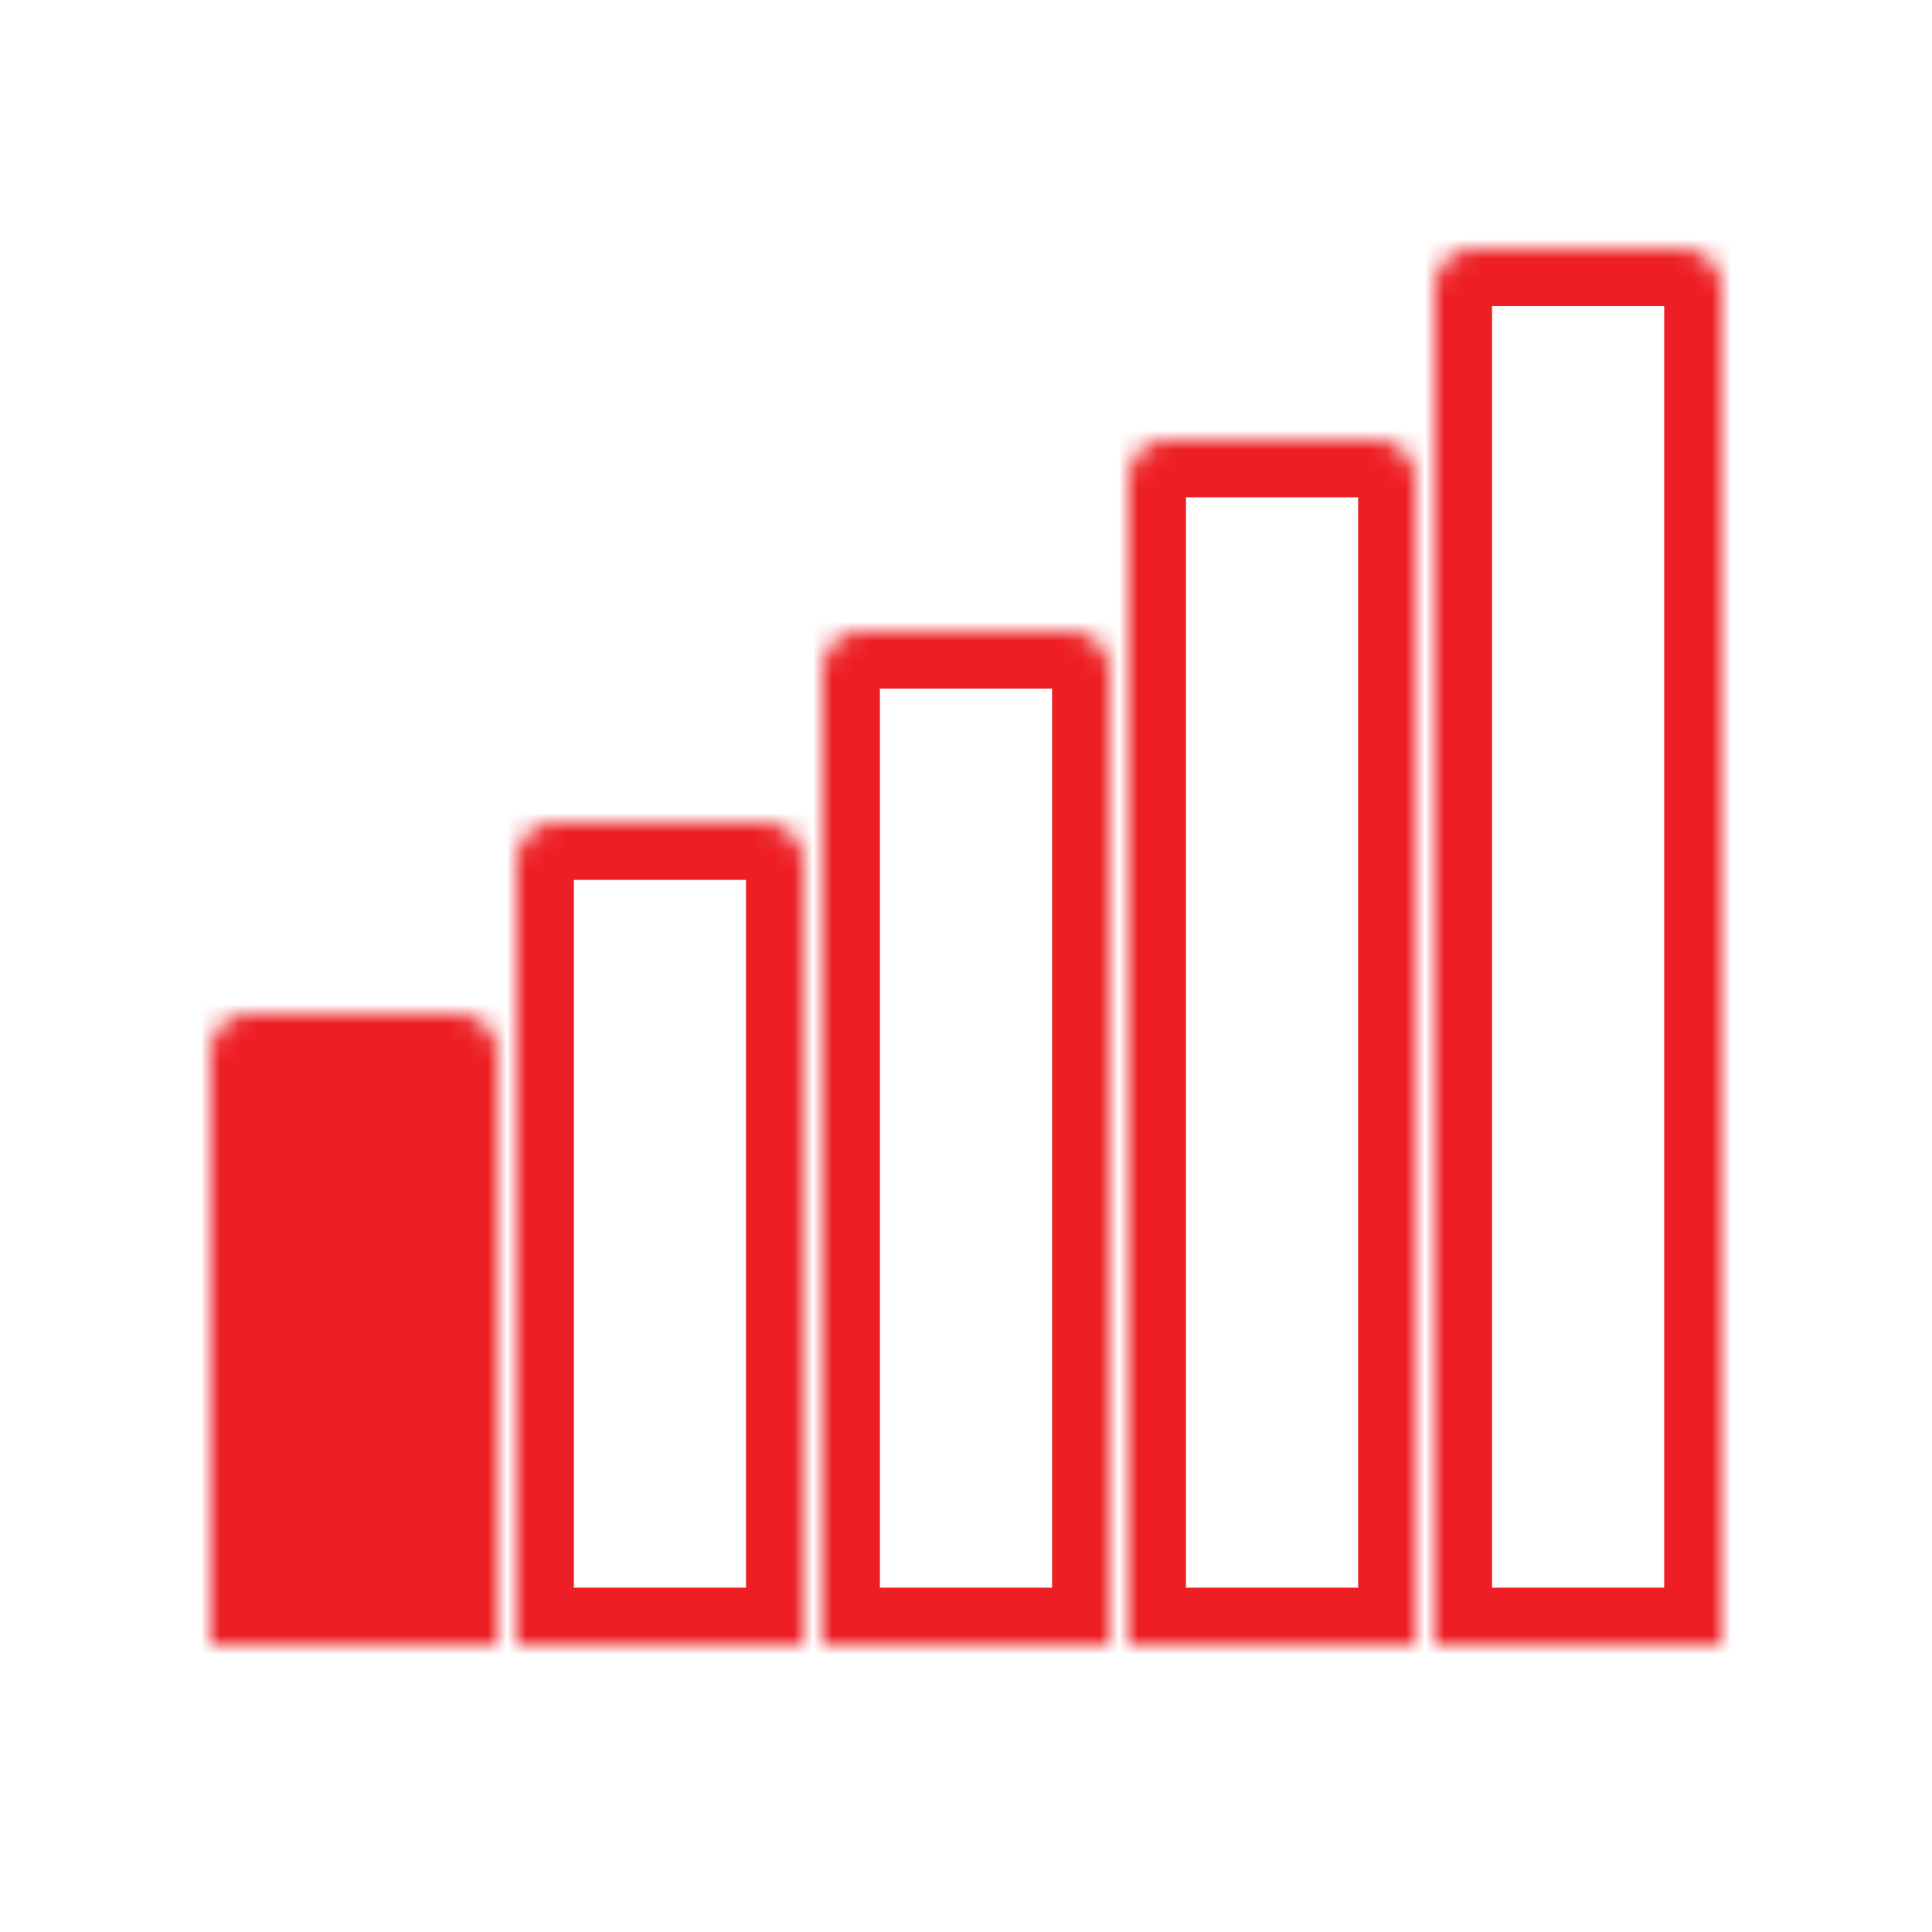 <?xml version="1.0" encoding="UTF-8"?> <svg xmlns="http://www.w3.org/2000/svg" width="101" height="101" viewBox="0 0 101 101" fill="none"> <mask id="path-1-inside-1" fill="white"> <path d="M75 15C75 13.895 75.895 13 77 13H88C89.105 13 90 13.895 90 15V86H75V15Z"></path> </mask> <path d="M75 15C75 13.895 75.895 13 77 13H88C89.105 13 90 13.895 90 15V86H75V15Z" stroke="#ED1F24" stroke-width="6" stroke-linecap="round" stroke-linejoin="round" mask="url(#path-1-inside-1)"></path> <mask id="path-2-inside-2" fill="white"> <path d="M11 55C11 53.895 11.895 53 13 53H24C25.105 53 26 53.895 26 55V86H11V55Z"></path> </mask> <path d="M11 55C11 53.895 11.895 53 13 53H24C25.105 53 26 53.895 26 55V86H11V55Z" fill="#ED1F24" stroke="#ED1F24" stroke-width="6" stroke-linecap="round" stroke-linejoin="round" mask="url(#path-2-inside-2)"></path> <mask id="path-3-inside-3" fill="white"> <path d="M43 35C43 33.895 43.895 33 45 33H56C57.105 33 58 33.895 58 35V86H43V35Z"></path> </mask> <path d="M43 35C43 33.895 43.895 33 45 33H56C57.105 33 58 33.895 58 35V86H43V35Z" stroke="#ED1F24" stroke-width="6" stroke-linecap="round" stroke-linejoin="round" mask="url(#path-3-inside-3)"></path> <mask id="path-4-inside-4" fill="white"> <path d="M27 45C27 43.895 27.895 43 29 43H40C41.105 43 42 43.895 42 45V86H27V45Z"></path> </mask> <path d="M27 45C27 43.895 27.895 43 29 43H40C41.105 43 42 43.895 42 45V86H27V45Z" stroke="#ED1F24" stroke-width="6" stroke-linecap="round" stroke-linejoin="round" mask="url(#path-4-inside-4)"></path> <mask id="path-5-inside-5" fill="white"> <path d="M59 25C59 23.895 59.895 23 61 23H72C73.105 23 74 23.895 74 25V86H59V25Z"></path> </mask> <path d="M59 25C59 23.895 59.895 23 61 23H72C73.105 23 74 23.895 74 25V86H59V25Z" stroke="#ED1F24" stroke-width="6" stroke-linecap="round" stroke-linejoin="round" mask="url(#path-5-inside-5)"></path> </svg> 